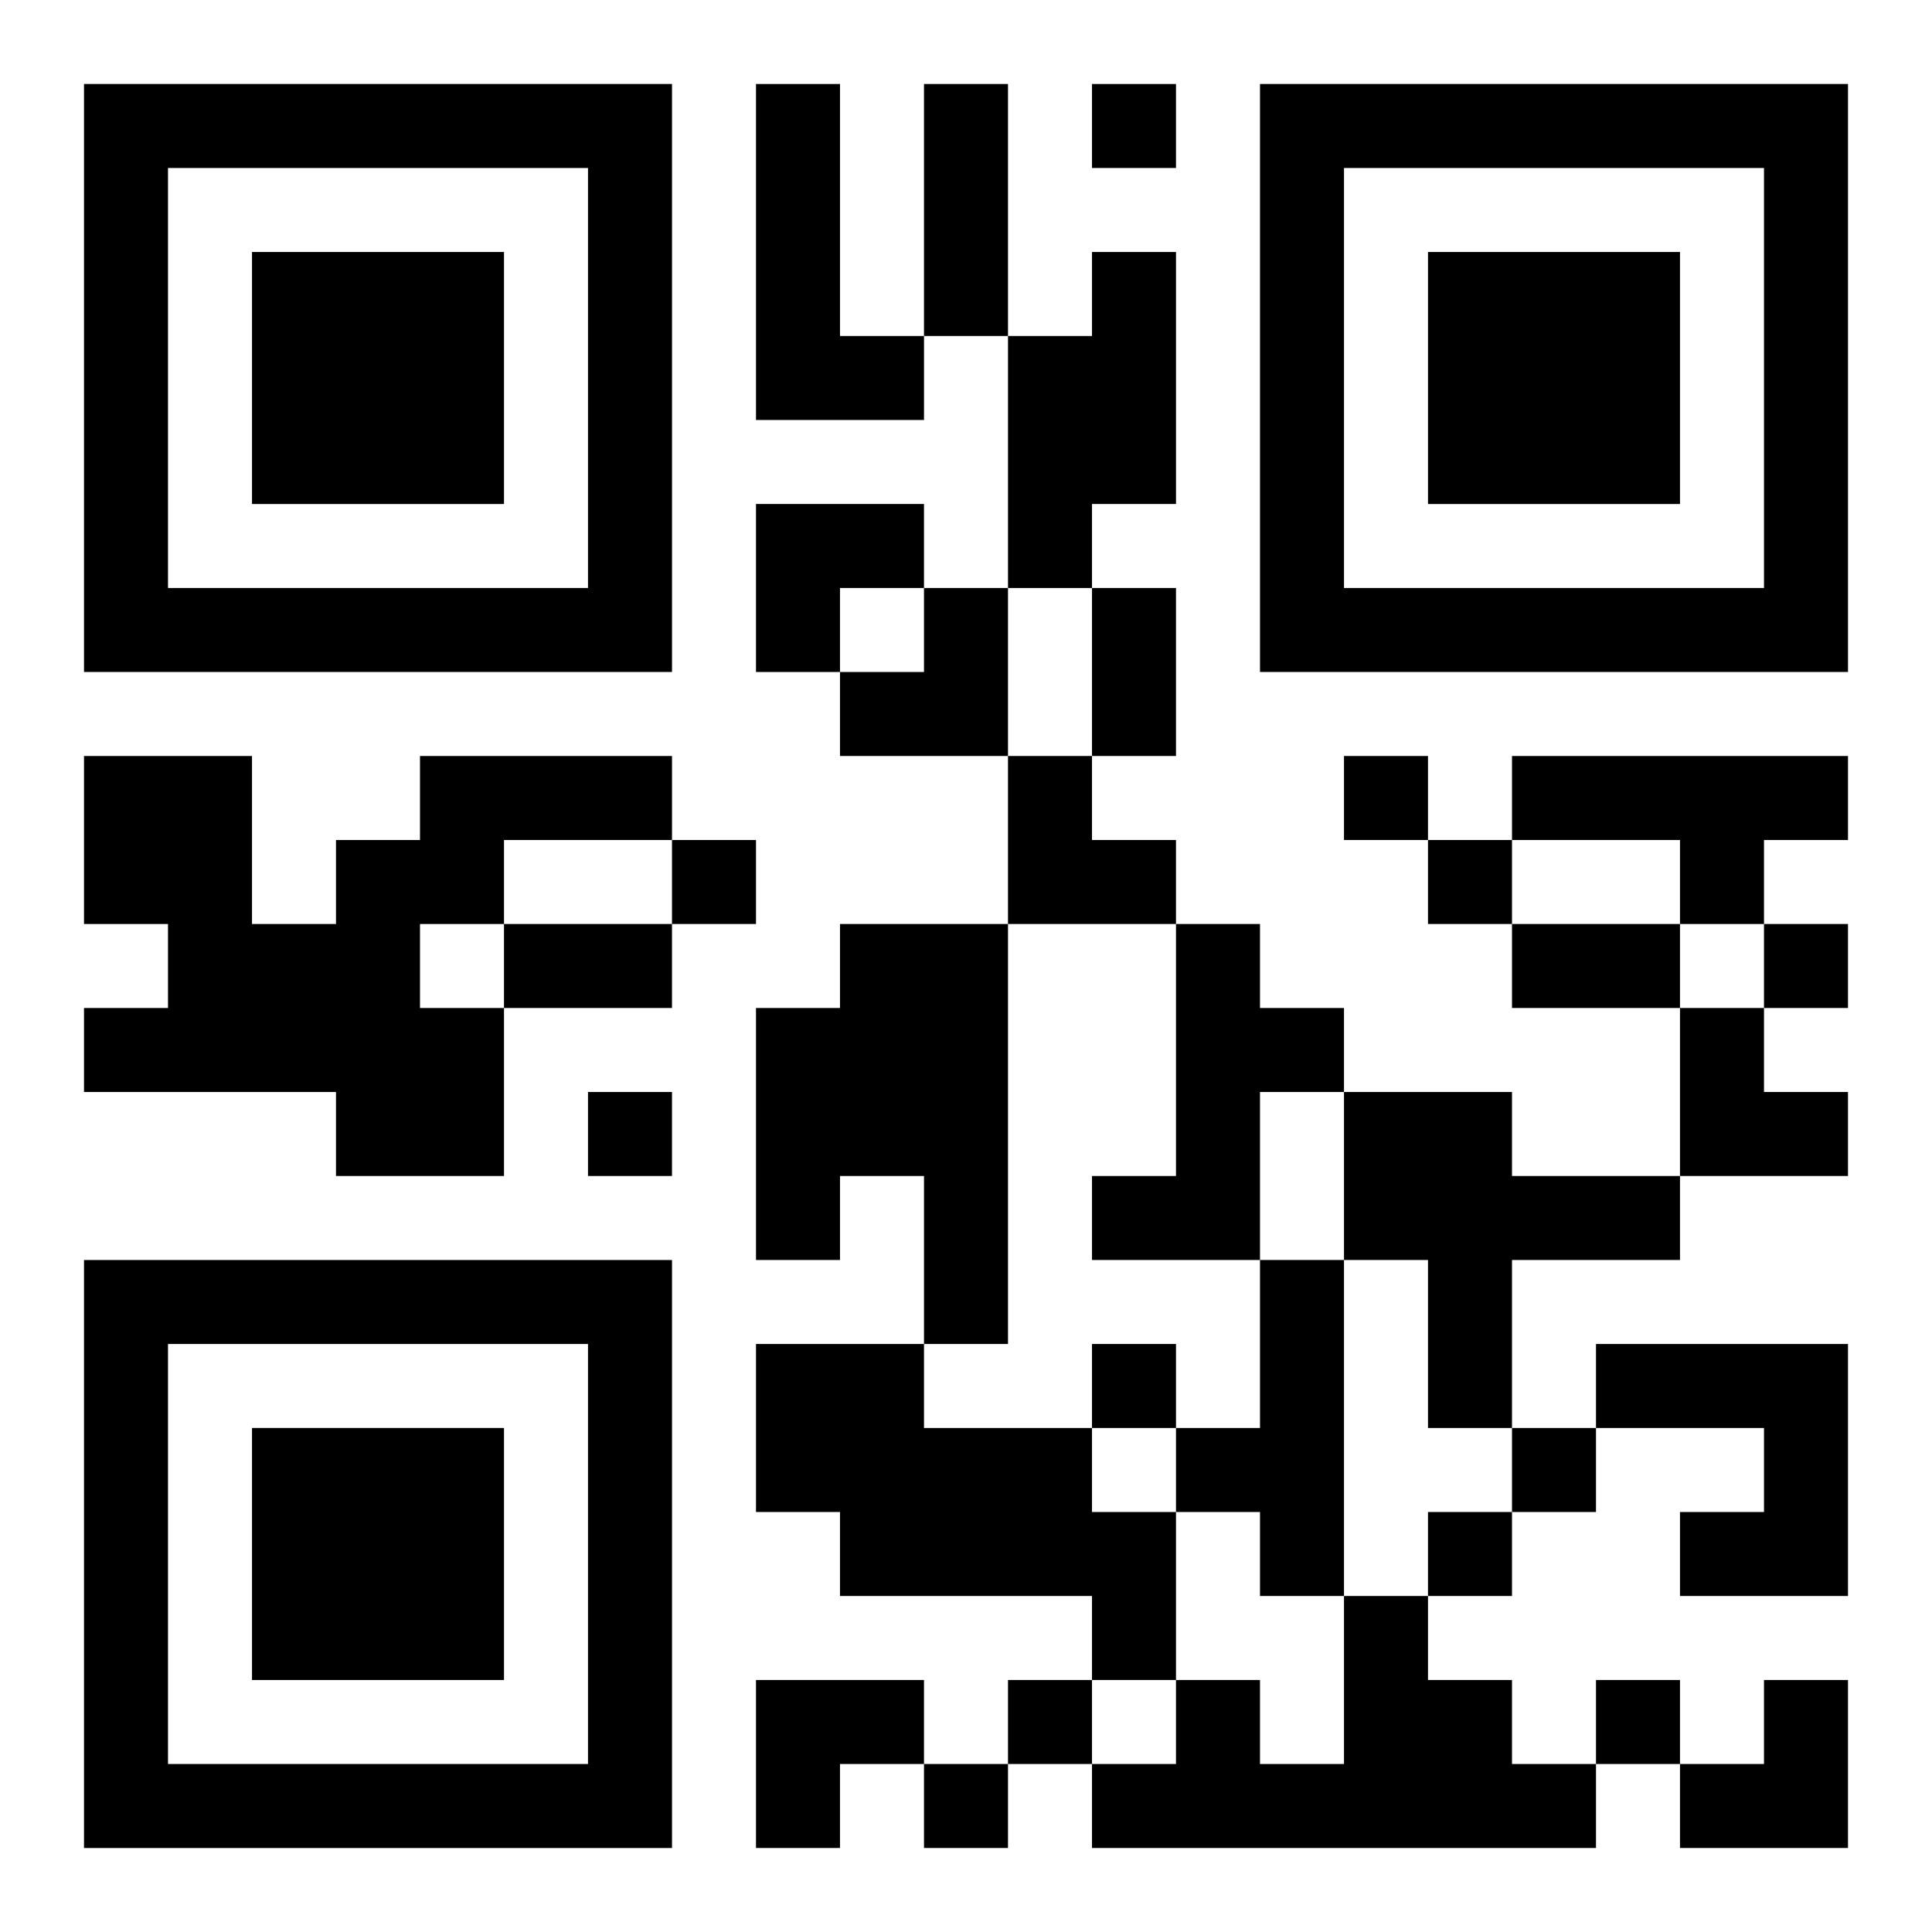 <?xml version="1.0" encoding="UTF-8"?>
<svg width="250" height="250" baseProfile="full" version="1.1" viewBox="-1 -1 23 23" xmlns="http://www.w3.org/2000/svg" xmlns:xlink="http://www.w3.org/1999/xlink"><symbol id="a"><path d="m0 7v7h7v-7h-7zm1 1h5v5h-5v-5zm1 1v3h3v-3h-3z"/></symbol><use y="-7" xlink:href="#a"/><use y="7" xlink:href="#a"/><use x="14" y="-7" xlink:href="#a"/><path d="m8 0h1v3h1v1h-2v-4m4 2h1v3h-1v1h-1v-3h1v-1m-8 6h3v1h-2v1h-1v1h1v2h-2v-1h-3v-1h1v-1h-1v-2h2v2h1v-1h1v-1m13 0h4v1h-1v1h-1v-1h-2v-1m-8 2h2v5h-1v-2h-1v1h-1v-3h1v-1m4 0h1v1h1v1h-1v2h-2v-1h1v-3m2 2h2v1h2v1h-2v2h-1v-2h-1v-2m-1 2h1v4h-1v-1h-1v-1h1v-2m-6 1h2v1h2v1h1v2h-1v-1h-3v-1h-1v-2m10 0h3v3h-2v-1h1v-1h-2v-1m-3 3h1v1h1v1h1v1h-6v-1h1v-1h1v1h1v-2m-3-18v1h1v-1h-1m3 8v1h1v-1h-1m-8 1v1h1v-1h-1m9 0v1h1v-1h-1m4 1v1h1v-1h-1m-14 2v1h1v-1h-1m6 3v1h1v-1h-1m5 1v1h1v-1h-1m-1 1v1h1v-1h-1m-5 2v1h1v-1h-1m7 0v1h1v-1h-1m-8 1v1h1v-1h-1m0-20h1v3h-1v-3m2 6h1v2h-1v-2m-7 4h2v1h-2v-1m12 0h2v1h-2v-1m-9-5h2v1h-1v1h-1zm1 1m1 0h1v2h-2v-1h1zm1 2h1v1h1v1h-2zm8 3h1v1h1v1h-2zm-11 8h2v1h-1v1h-1zm11 0m1 0h1v2h-2v-1h1z"/></svg>

